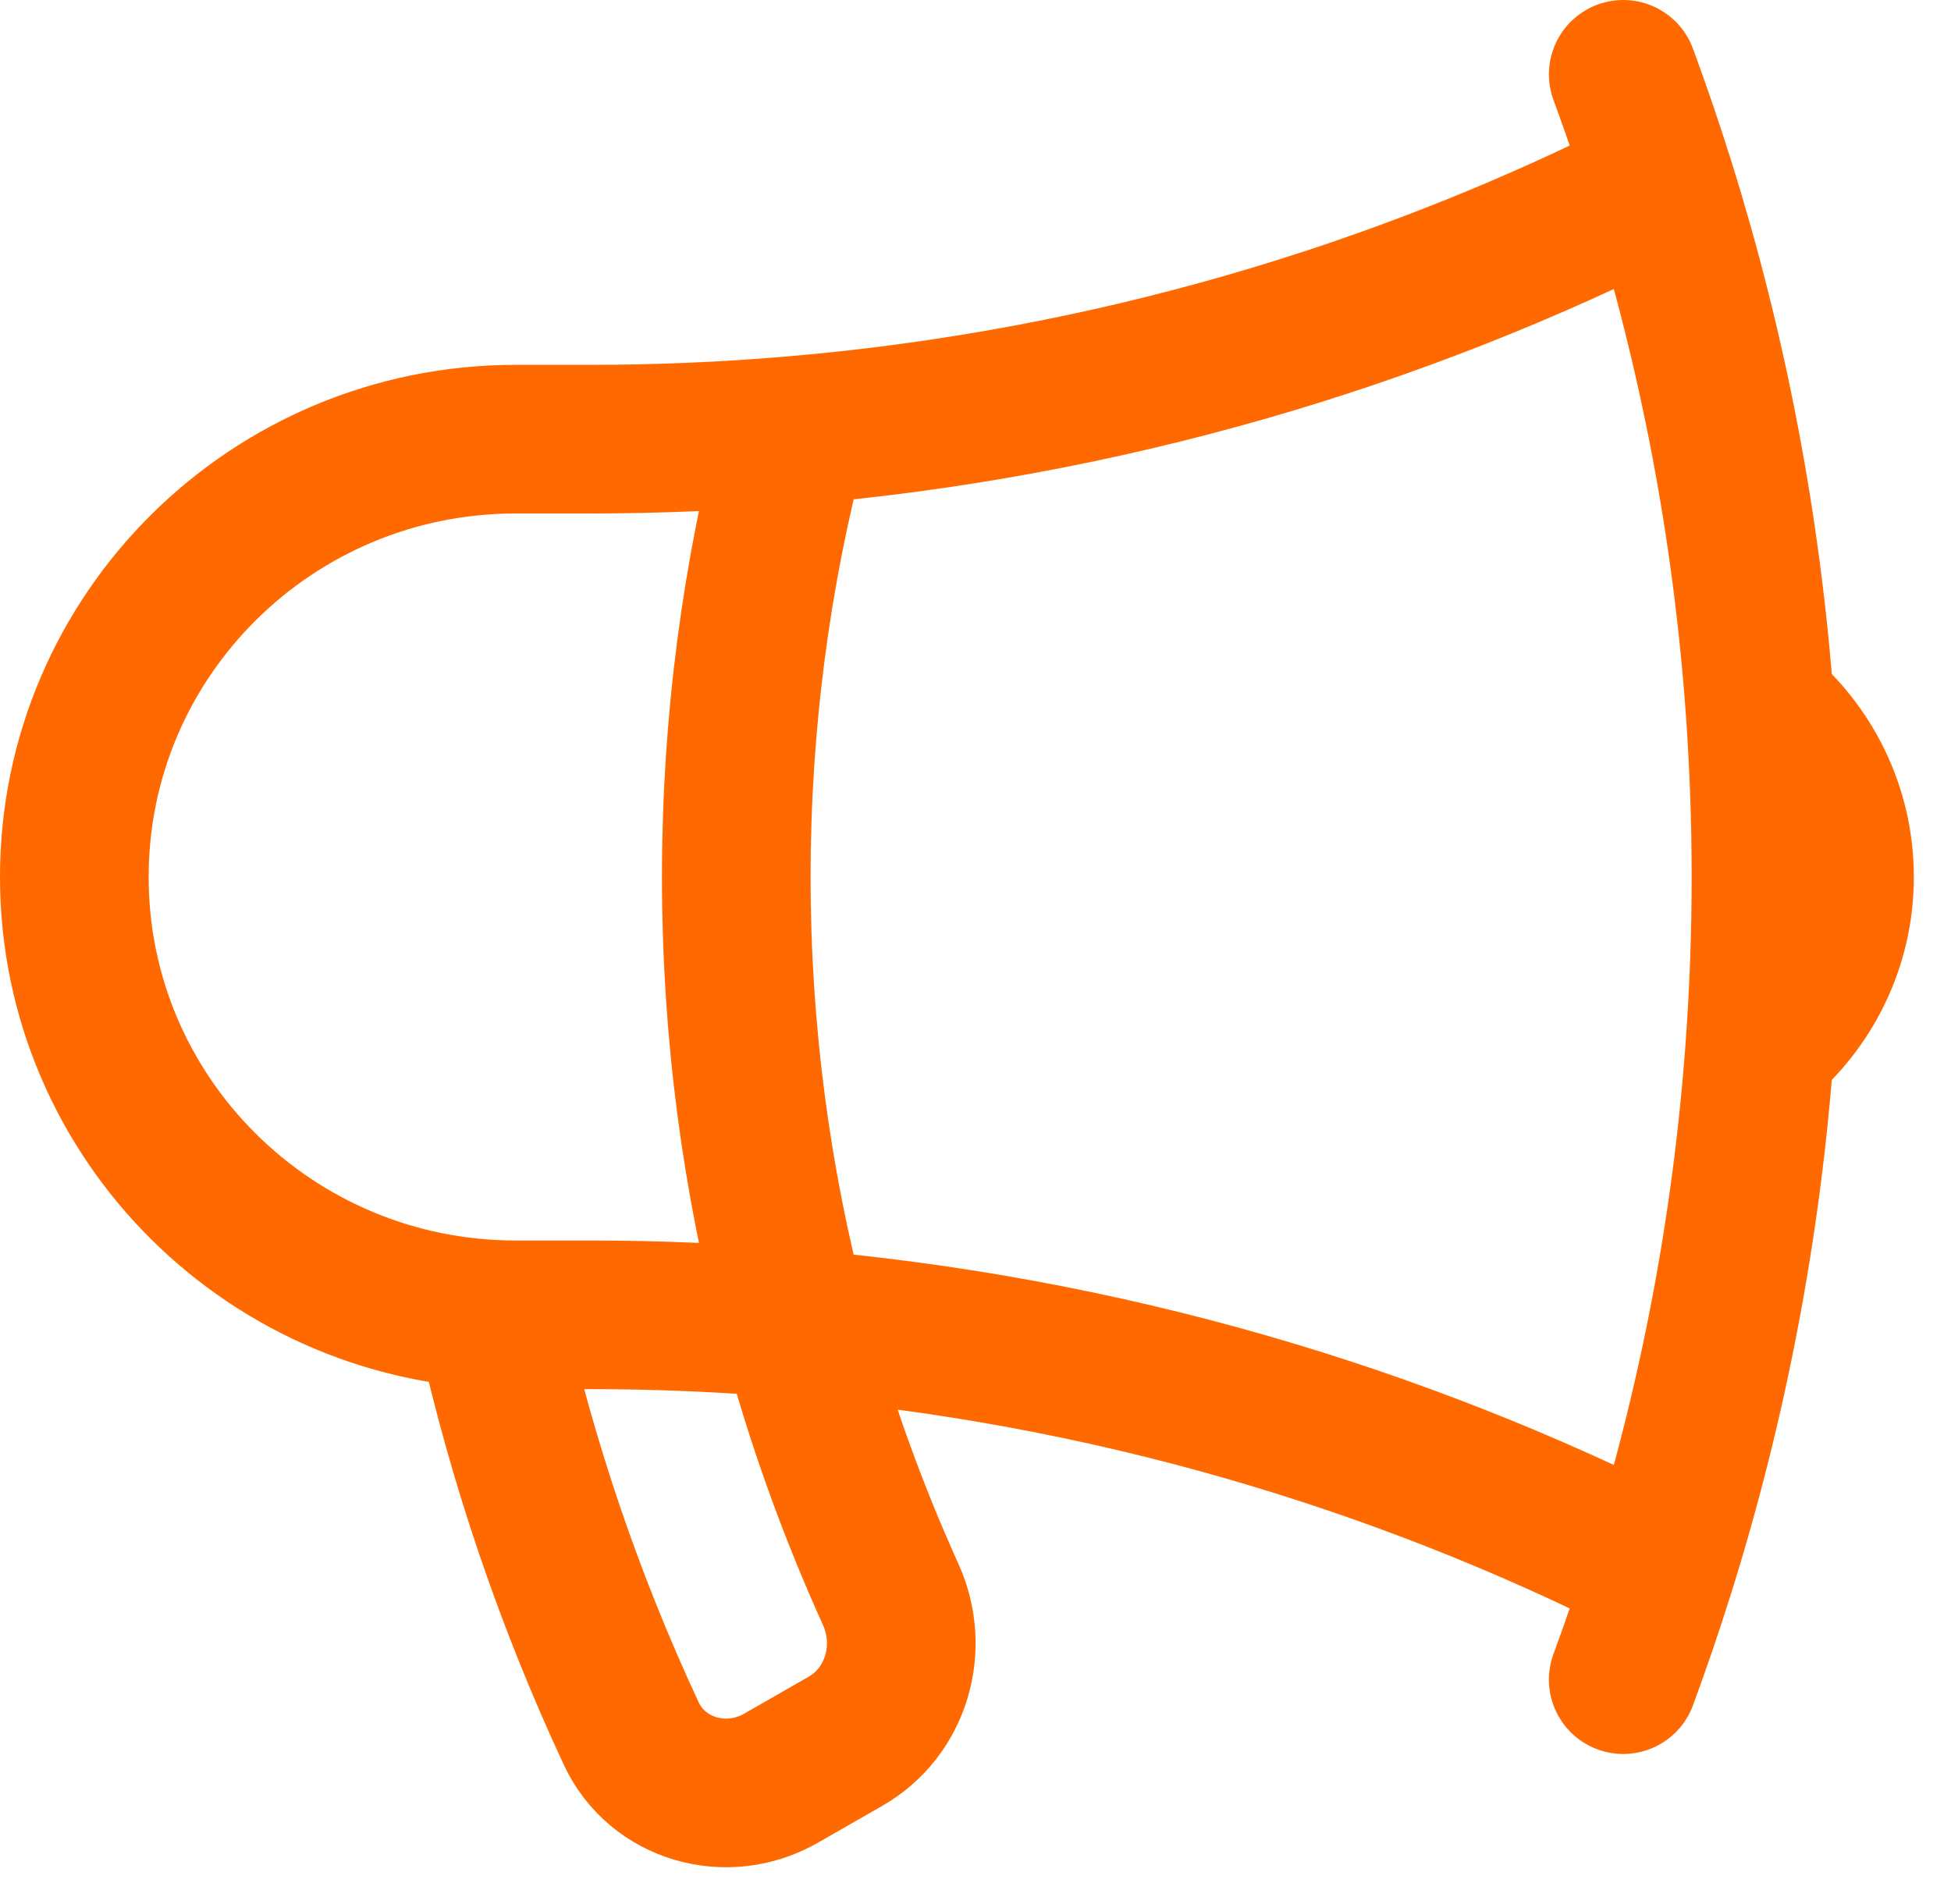 <?xml version="1.0" encoding="UTF-8"?> <svg xmlns="http://www.w3.org/2000/svg" width="42" height="41" viewBox="0 0 42 41" fill="none"><path d="M17.097 28.495C15.642 28.371 14.17 28.307 12.683 28.307H11.1C5.853 28.307 1.6 24.087 1.6 18.881C1.6 13.675 5.853 9.455 11.1 9.455H12.683C14.17 9.455 15.642 9.392 17.097 9.267M17.097 28.495C17.63 30.509 18.328 32.458 19.174 34.326C19.697 35.479 19.3 36.859 18.197 37.491L16.811 38.285C15.647 38.952 14.152 38.53 13.588 37.32C12.265 34.481 11.238 31.478 10.547 28.351M17.097 28.495C16.283 25.426 15.85 22.204 15.85 18.881C15.85 15.559 16.283 12.336 17.097 9.267M17.097 28.495C23.767 29.066 30.067 30.919 35.747 33.805M17.097 9.267C23.767 8.696 30.067 6.843 35.747 3.957M35.747 3.957C35.498 3.163 35.23 2.377 34.944 1.6M35.747 3.957C36.876 7.566 37.607 11.35 37.887 15.257M35.747 33.805C35.498 34.599 35.23 35.385 34.944 36.162M35.747 33.805C36.876 30.196 37.607 26.412 37.887 22.505M37.887 15.257C38.934 16.122 39.6 17.424 39.6 18.881C39.6 20.338 38.934 21.64 37.887 22.505M37.887 15.257C37.973 16.454 38.017 17.663 38.017 18.881C38.017 20.1 37.973 21.308 37.887 22.505" stroke="#FF6900" stroke-width="3.2" stroke-linecap="round" stroke-linejoin="round"></path></svg> 